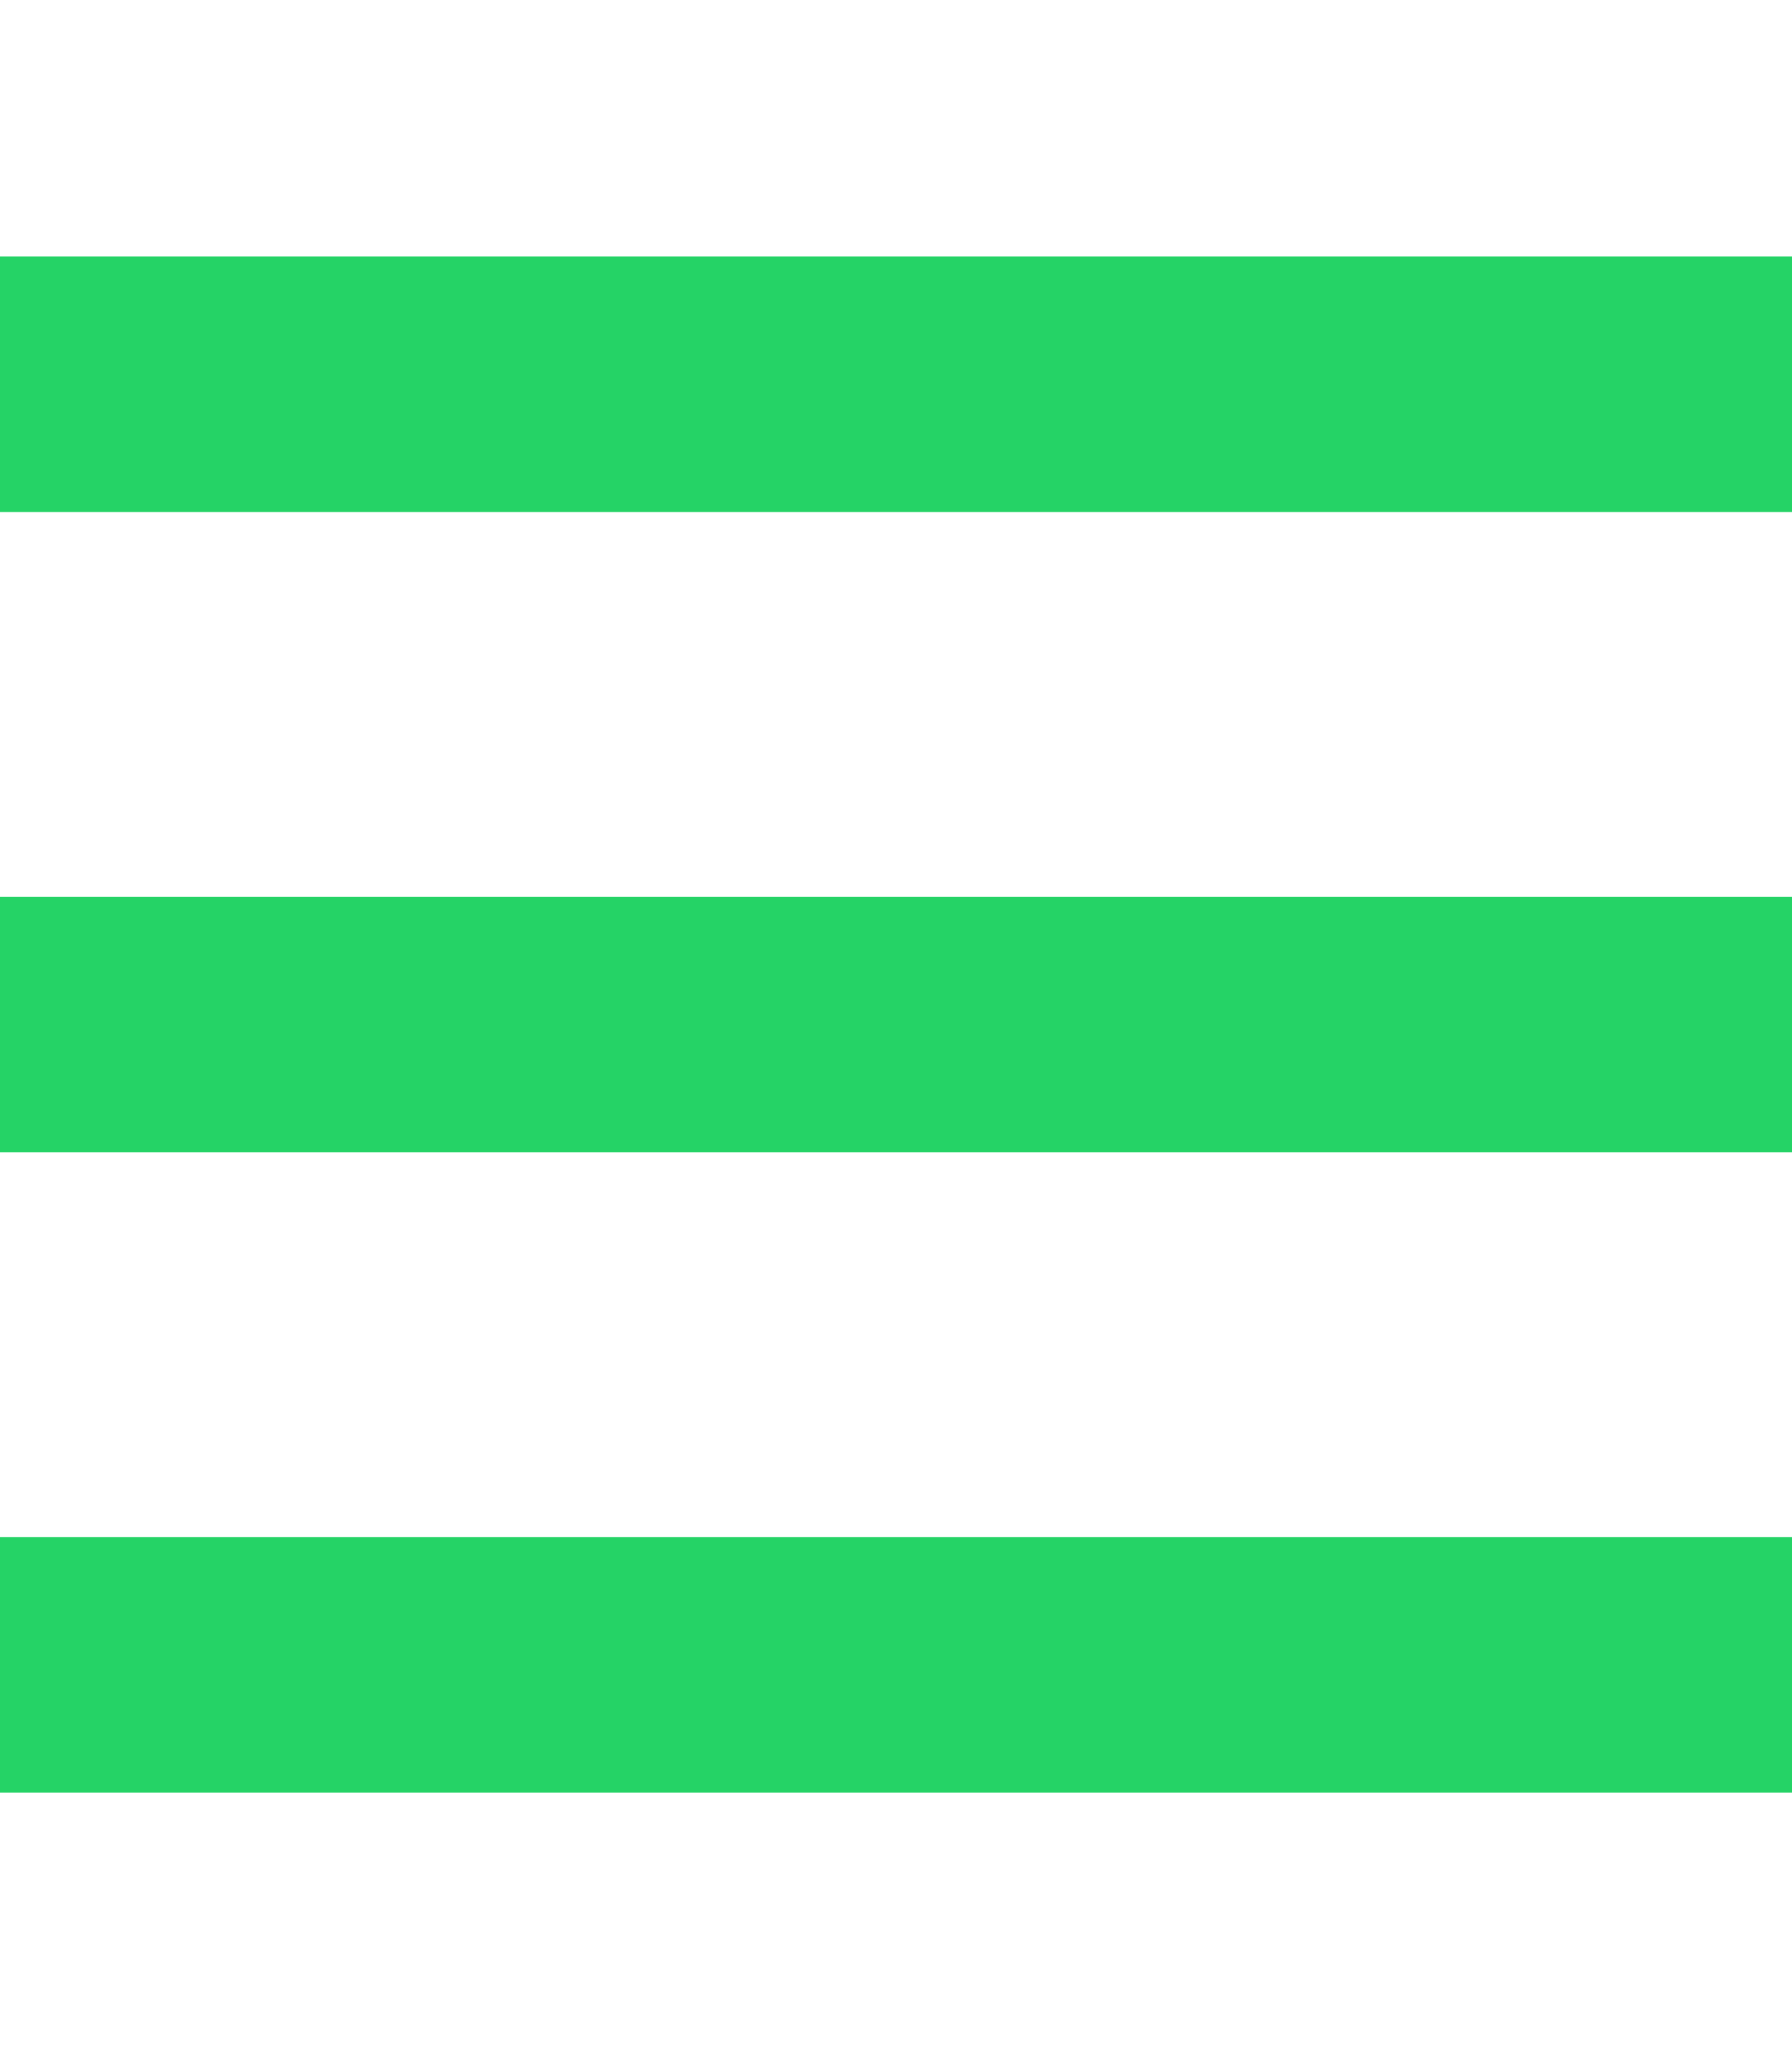 <?xml version="1.0" encoding="UTF-8"?>
<svg xmlns="http://www.w3.org/2000/svg" version="1.1" viewBox="0 0 448 512">
  <defs>
    <style>
      .cls-1 {
        fill: #25d366;
      }
    </style>
  </defs>
  <!-- Generator: Adobe Illustrator 28.6.0, SVG Export Plug-In . SVG Version: 1.2.0 Build 709)  -->
  <g>
    <g id="Capa_1">
      <g id="Capa_1-2" data-name="Capa_1">
        <rect class="cls-1" y="64" width="448" height="64"/>
        <rect class="cls-1" y="224" width="448" height="64"/>
        <rect class="cls-1" y="384" width="448" height="64"/>
      </g>
    </g>
  </g>
</svg>